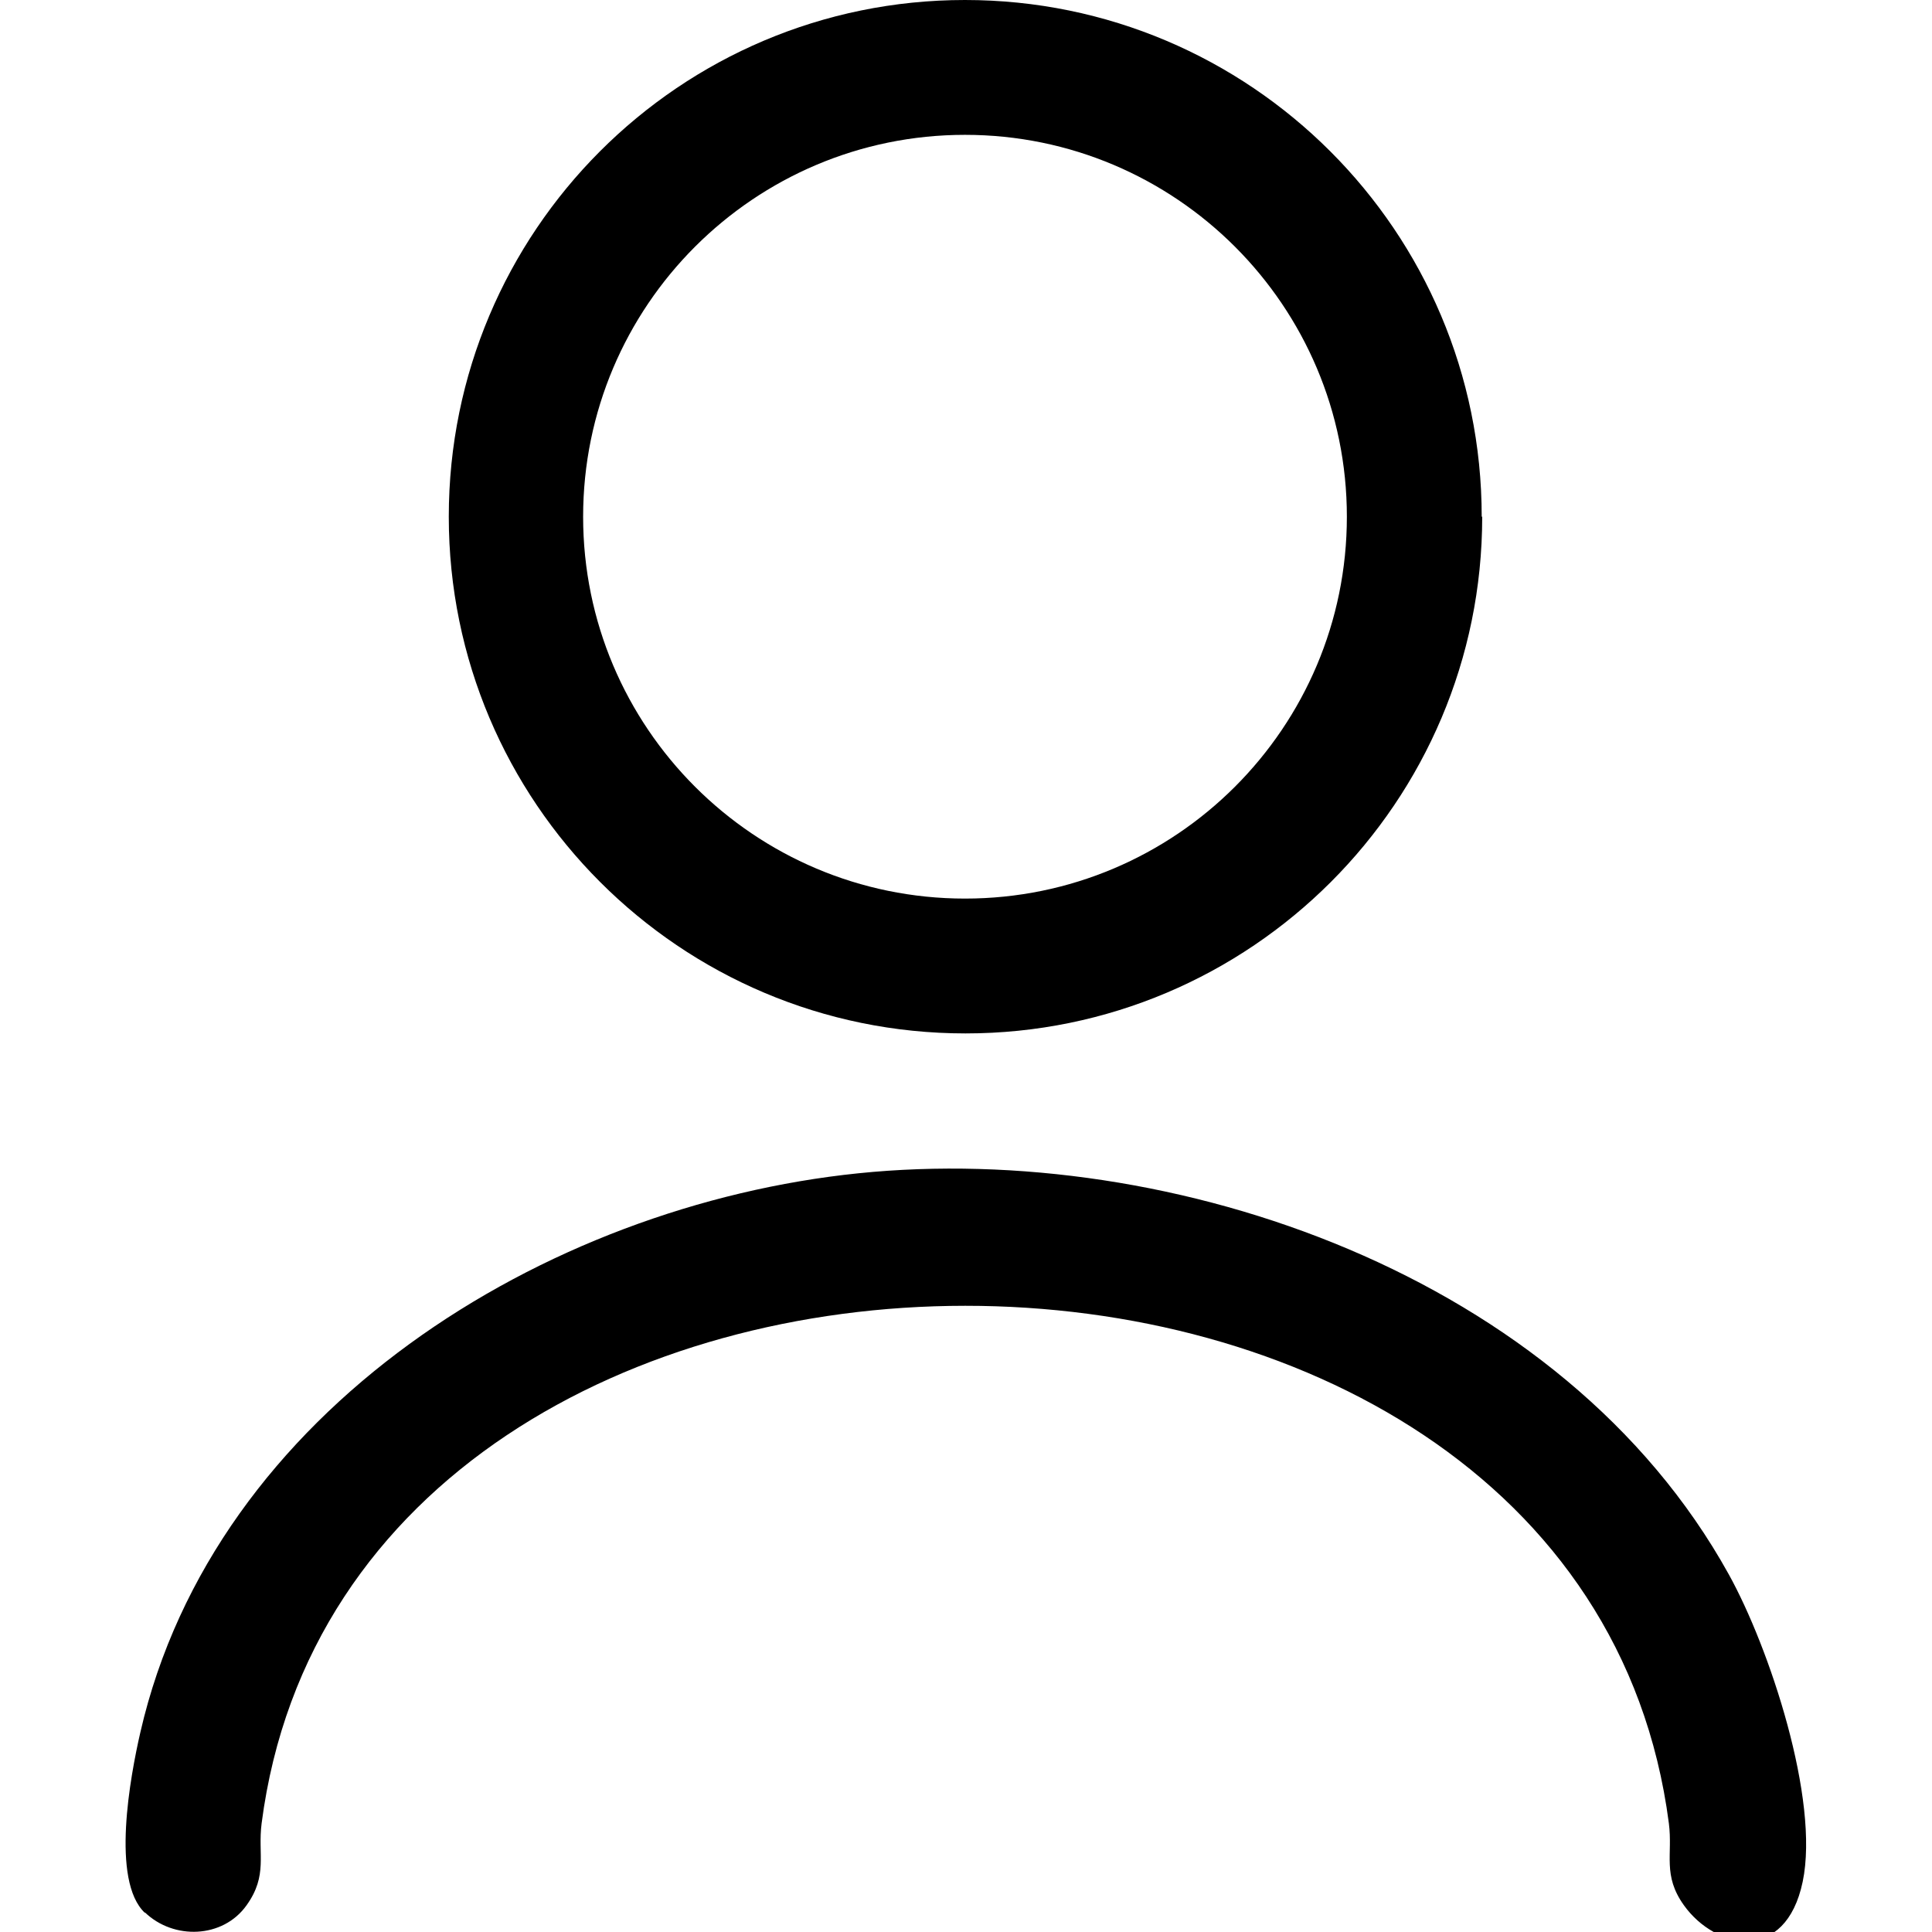 <?xml version="1.0" encoding="UTF-8"?> <svg xmlns="http://www.w3.org/2000/svg" id="katman_1" version="1.1" viewBox="0 0 384 384"><path d="M294.6,102.7c0,56.7-46,102.7-102.7,102.7s-102.7-46-102.7-102.7S135.1,0,191.8,0s102.7,46,102.7,102.7ZM267.7,102.7c0-41.9-34-75.9-75.9-75.9s-75.9,34-75.9,75.9,34,75.9,75.9,75.9,75.9-34,75.9-75.9Z"></path><path d="M28.8,380.2c-6.8-6.4-2.9-27.2-.9-35.9,14.7-64.1,80.4-104.7,142.7-111.1s140,20.1,173,79.7c8.1,14.6,18.1,44.8,14.7,61.1s-17.3,13.5-23.6,4.7c-4.3-6-2.2-10.1-3-16.3-17.8-137.2-261.9-137.1-279.7,0-.8,6.2,1.3,10.3-3,16.3-4.7,6.6-14.5,6.9-20.2,1.4Z"></path></svg> 